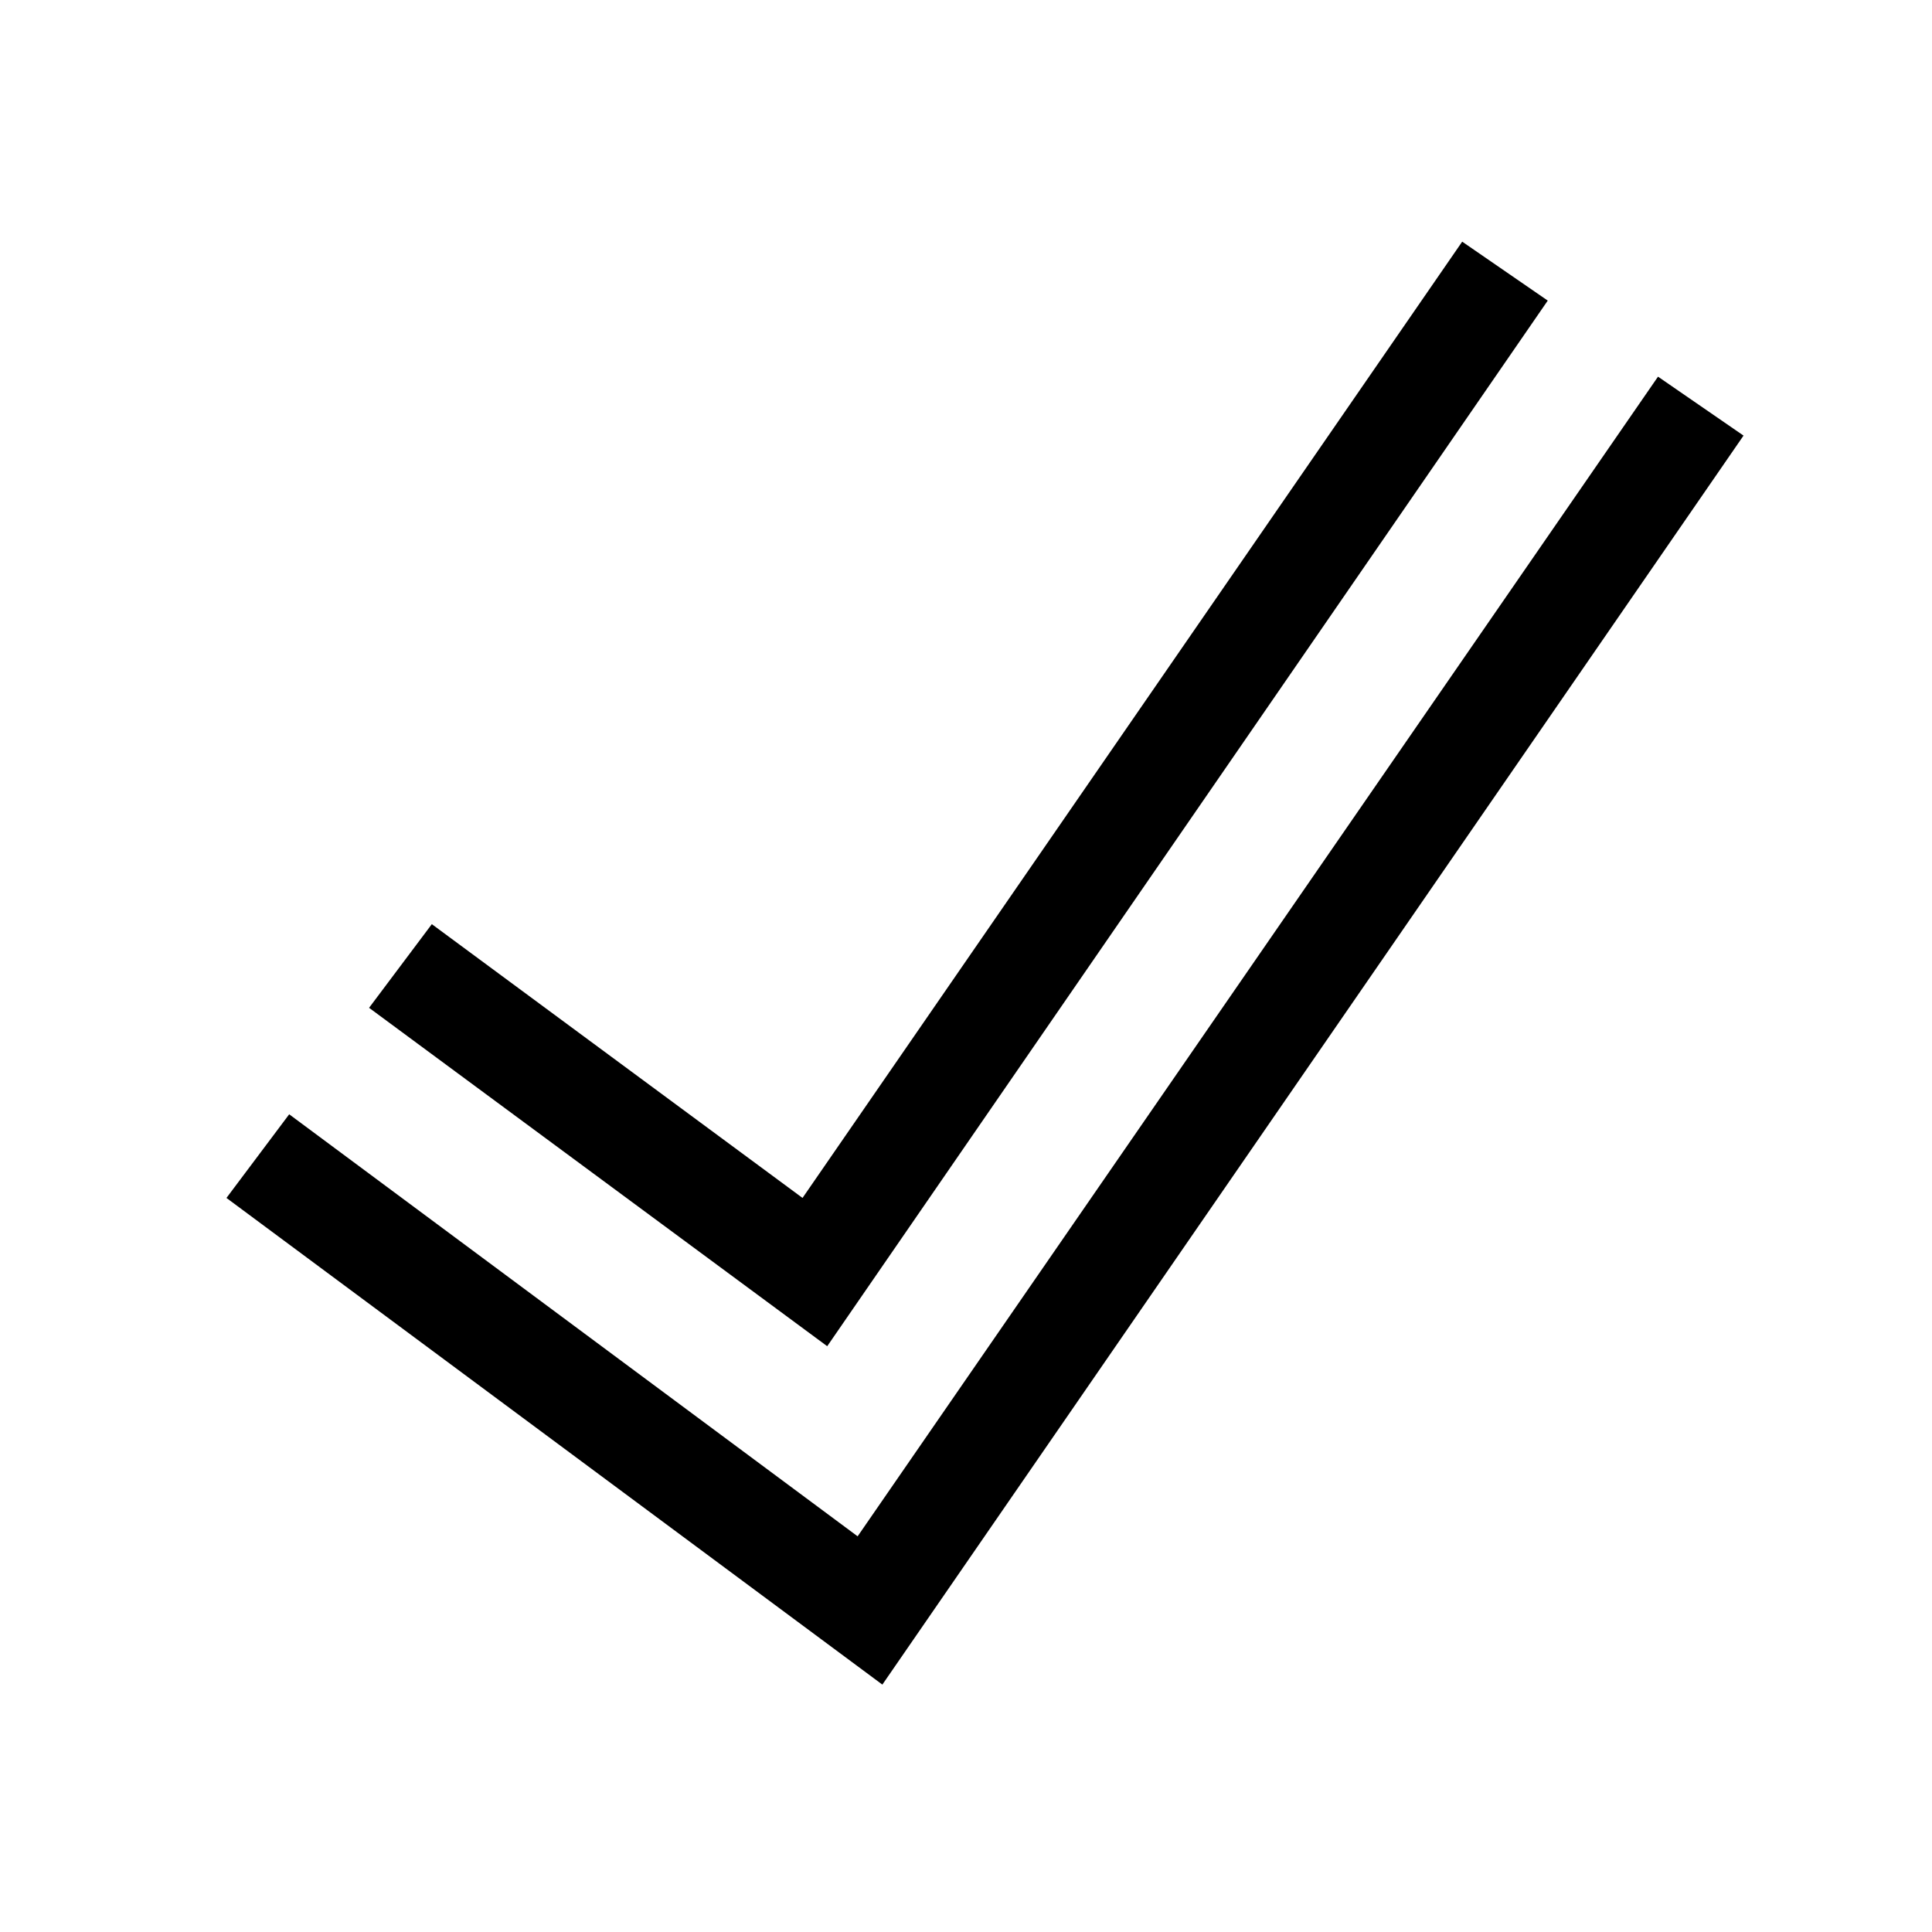<?xml version="1.0" encoding="UTF-8"?>
<!-- Uploaded to: SVG Repo, www.svgrepo.com, Generator: SVG Repo Mixer Tools -->
<svg fill="#000000" width="800px" height="800px" version="1.1" viewBox="144 144 512 512" xmlns="http://www.w3.org/2000/svg">
 <g>
  <path d="m363.22 500.76 190.95-277.1-22.672-15.617-174.82 253.42-98.242-72.551-16.629 22.168z"/>
  <path d="m583.39 243.82-212.11 307.32-150.64-111.84-16.625 22.168 173.82 128.97 228.22-331z"/>
 </g>
</svg>